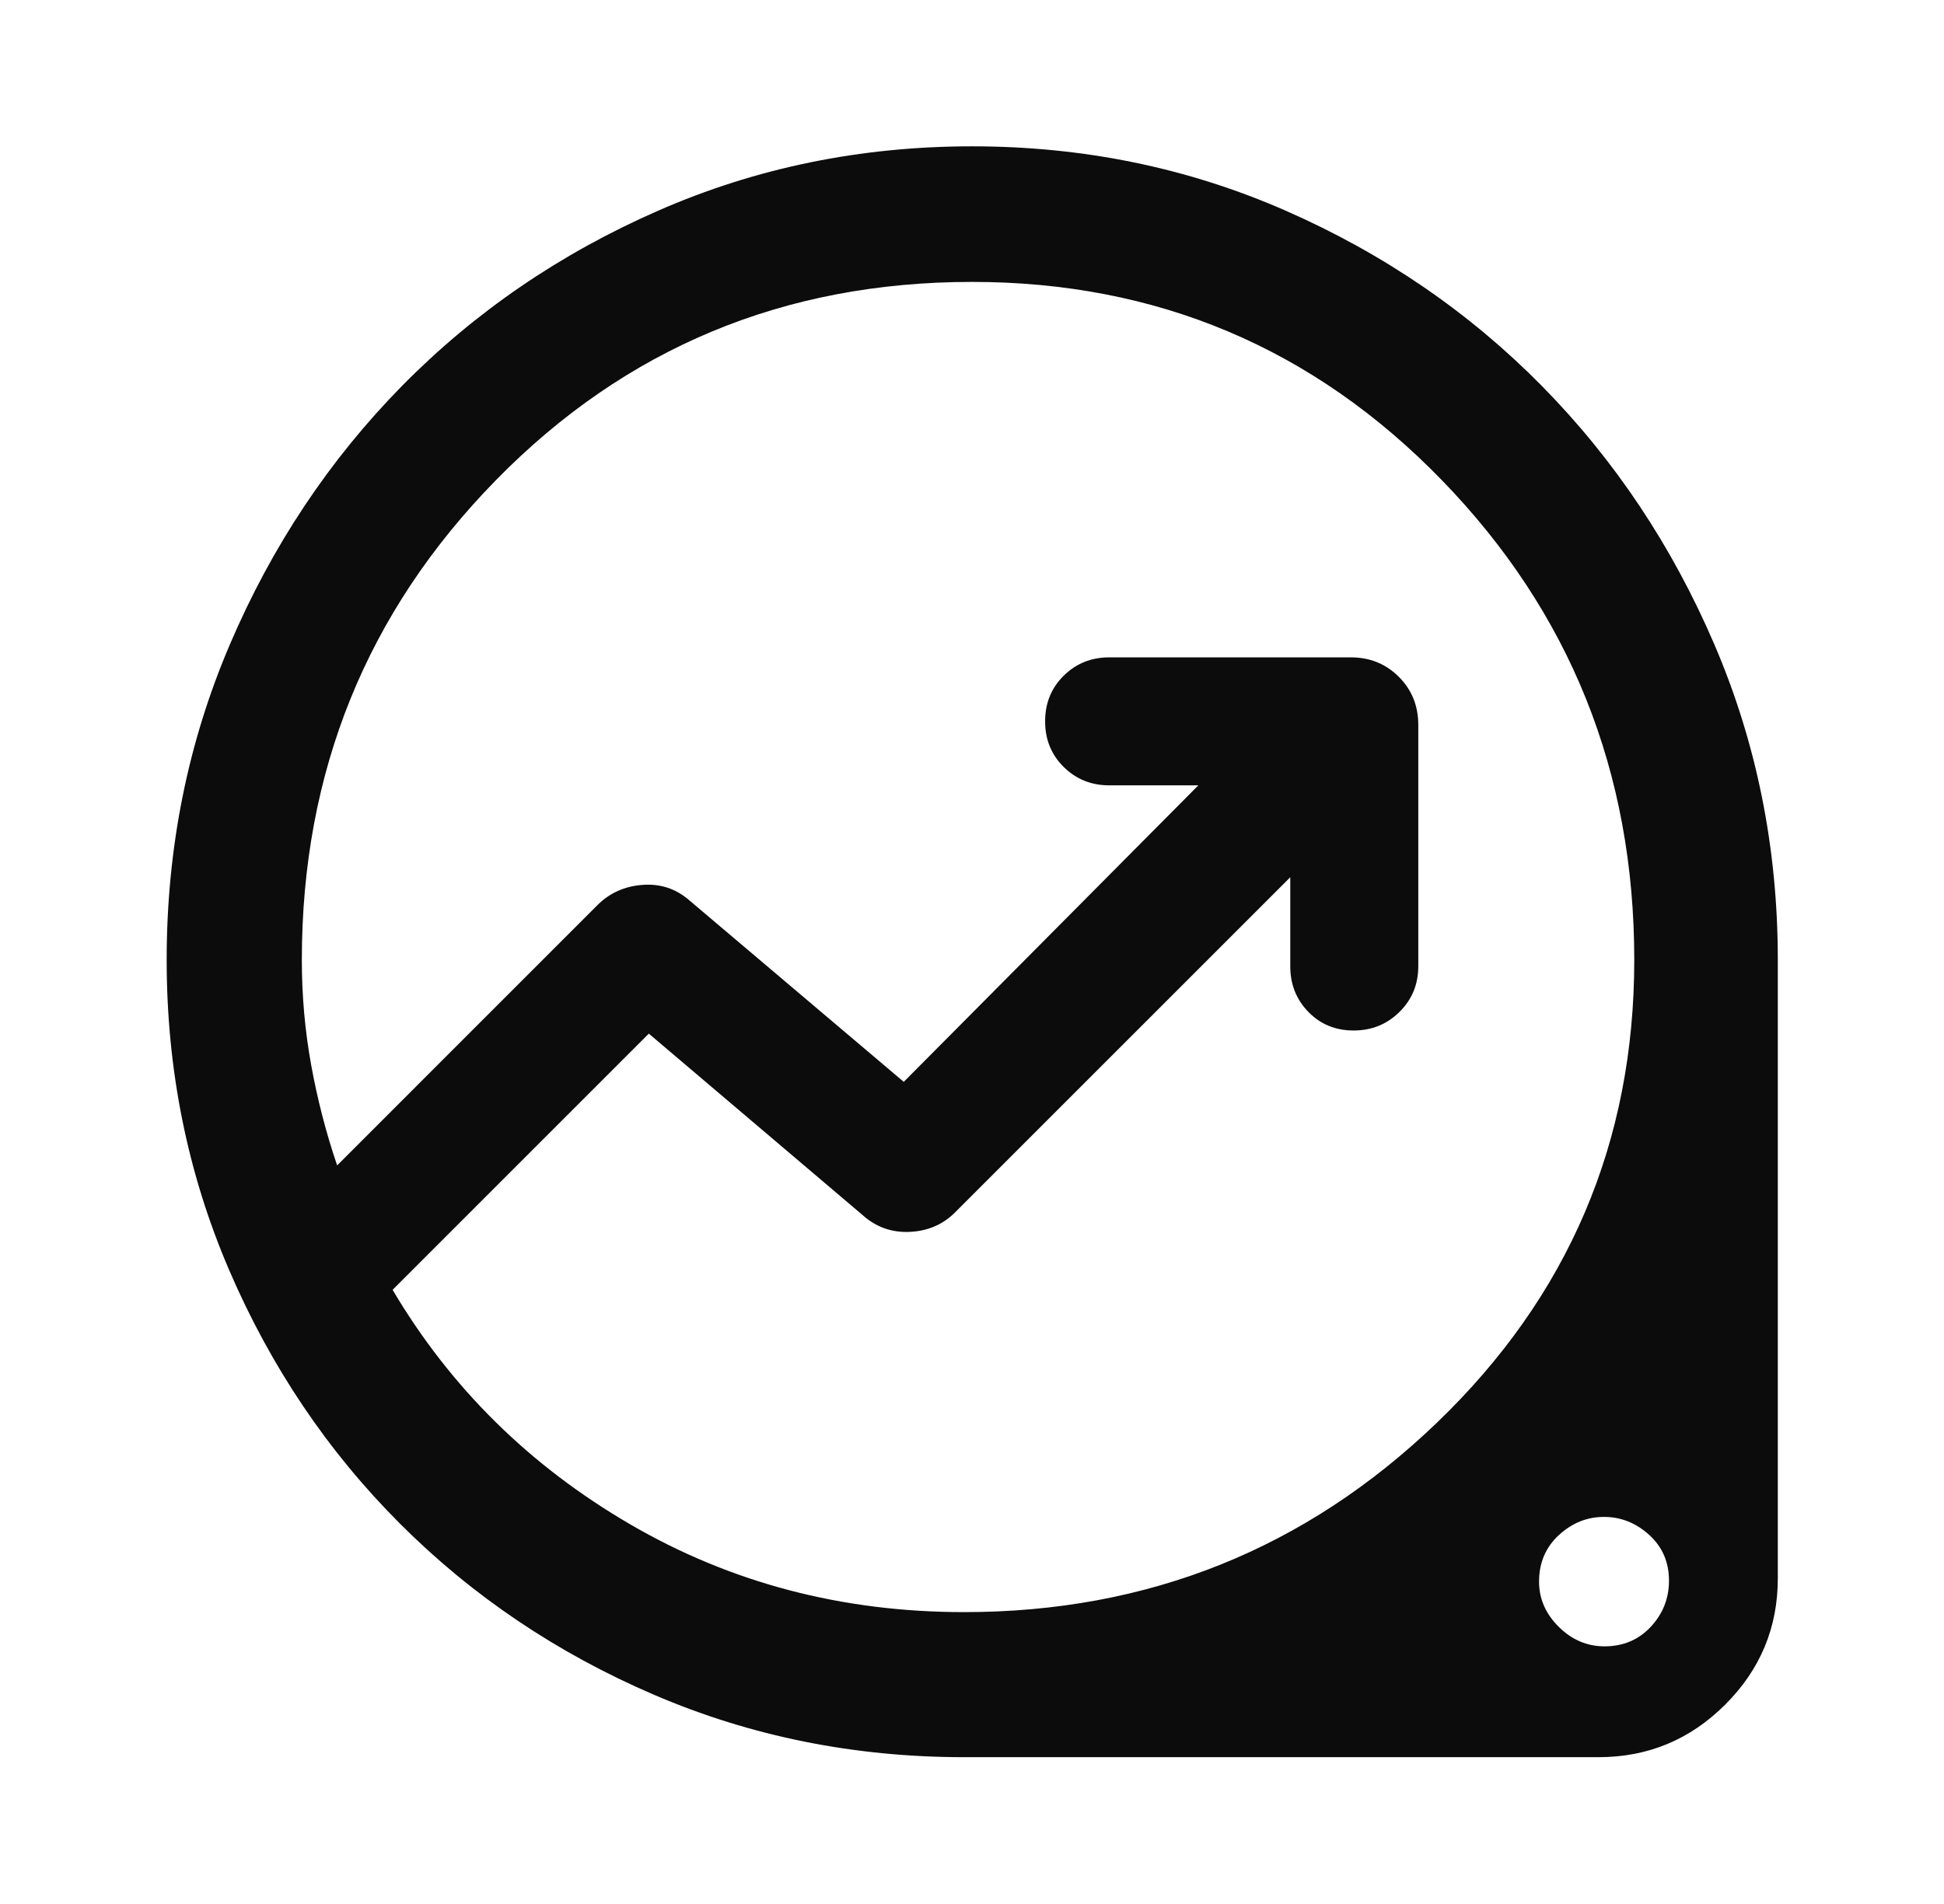 <svg width="49" height="48" viewBox="0 0 49 48" fill="none" xmlns="http://www.w3.org/2000/svg">
<path d="M24.3 44.299C21.53 44.299 18.924 43.774 16.483 42.725C14.041 41.676 11.909 40.239 10.085 38.415C8.261 36.591 6.825 34.459 5.775 32.017C4.726 29.576 4.201 26.97 4.201 24.2C4.201 21.381 4.732 18.73 5.794 16.247C6.856 13.762 8.303 11.59 10.134 9.728C11.966 7.867 14.116 6.395 16.586 5.313C19.055 4.23 21.694 3.689 24.502 3.689C27.309 3.689 29.947 4.231 32.415 5.315C34.883 6.4 37.033 7.872 38.865 9.731C40.697 11.591 42.146 13.762 43.212 16.247C44.278 18.73 44.811 21.381 44.811 24.2V39.792C44.811 41.032 44.369 42.093 43.484 42.975C42.599 43.858 41.535 44.299 40.293 44.299H24.3ZM24.302 40.642C28.936 40.642 32.909 39.049 36.223 35.862C39.536 32.676 41.193 28.788 41.193 24.2C41.193 19.465 39.575 15.433 36.34 12.102C33.105 8.772 29.158 7.107 24.5 7.107C19.765 7.107 15.766 8.772 12.503 12.102C9.239 15.433 7.608 19.465 7.608 24.2C7.608 25.109 7.687 25.997 7.846 26.863C8.004 27.73 8.222 28.569 8.498 29.38L15.06 22.817C15.367 22.511 15.746 22.341 16.198 22.308C16.649 22.274 17.045 22.407 17.385 22.706L22.78 27.274L30.205 19.799H27.962C27.508 19.799 27.124 19.645 26.811 19.335C26.499 19.026 26.343 18.643 26.343 18.185C26.343 17.727 26.499 17.344 26.811 17.035C27.124 16.726 27.508 16.572 27.962 16.572H34.046C34.527 16.572 34.931 16.735 35.258 17.063C35.586 17.39 35.749 17.794 35.749 18.275V24.358C35.749 24.813 35.592 25.197 35.277 25.509C34.962 25.822 34.576 25.979 34.119 25.979C33.661 25.979 33.28 25.822 32.977 25.509C32.673 25.197 32.522 24.813 32.522 24.358V22.116L24.073 30.565C23.767 30.872 23.385 31.035 22.93 31.056C22.474 31.077 22.076 30.934 21.736 30.627L16.354 26.058L9.896 32.517C11.354 34.983 13.351 36.954 15.885 38.429C18.419 39.905 21.224 40.642 24.302 40.642ZM40.443 41.505C40.911 41.505 41.299 41.342 41.607 41.014C41.914 40.685 42.068 40.297 42.068 39.849C42.068 39.382 41.902 38.998 41.57 38.696C41.238 38.394 40.858 38.242 40.43 38.242C40.002 38.242 39.622 38.395 39.29 38.702C38.959 39.008 38.793 39.399 38.793 39.874C38.793 40.306 38.959 40.685 39.29 41.014C39.622 41.342 40.007 41.505 40.443 41.505Z" fill="#0C0C0C"/>
</svg>
